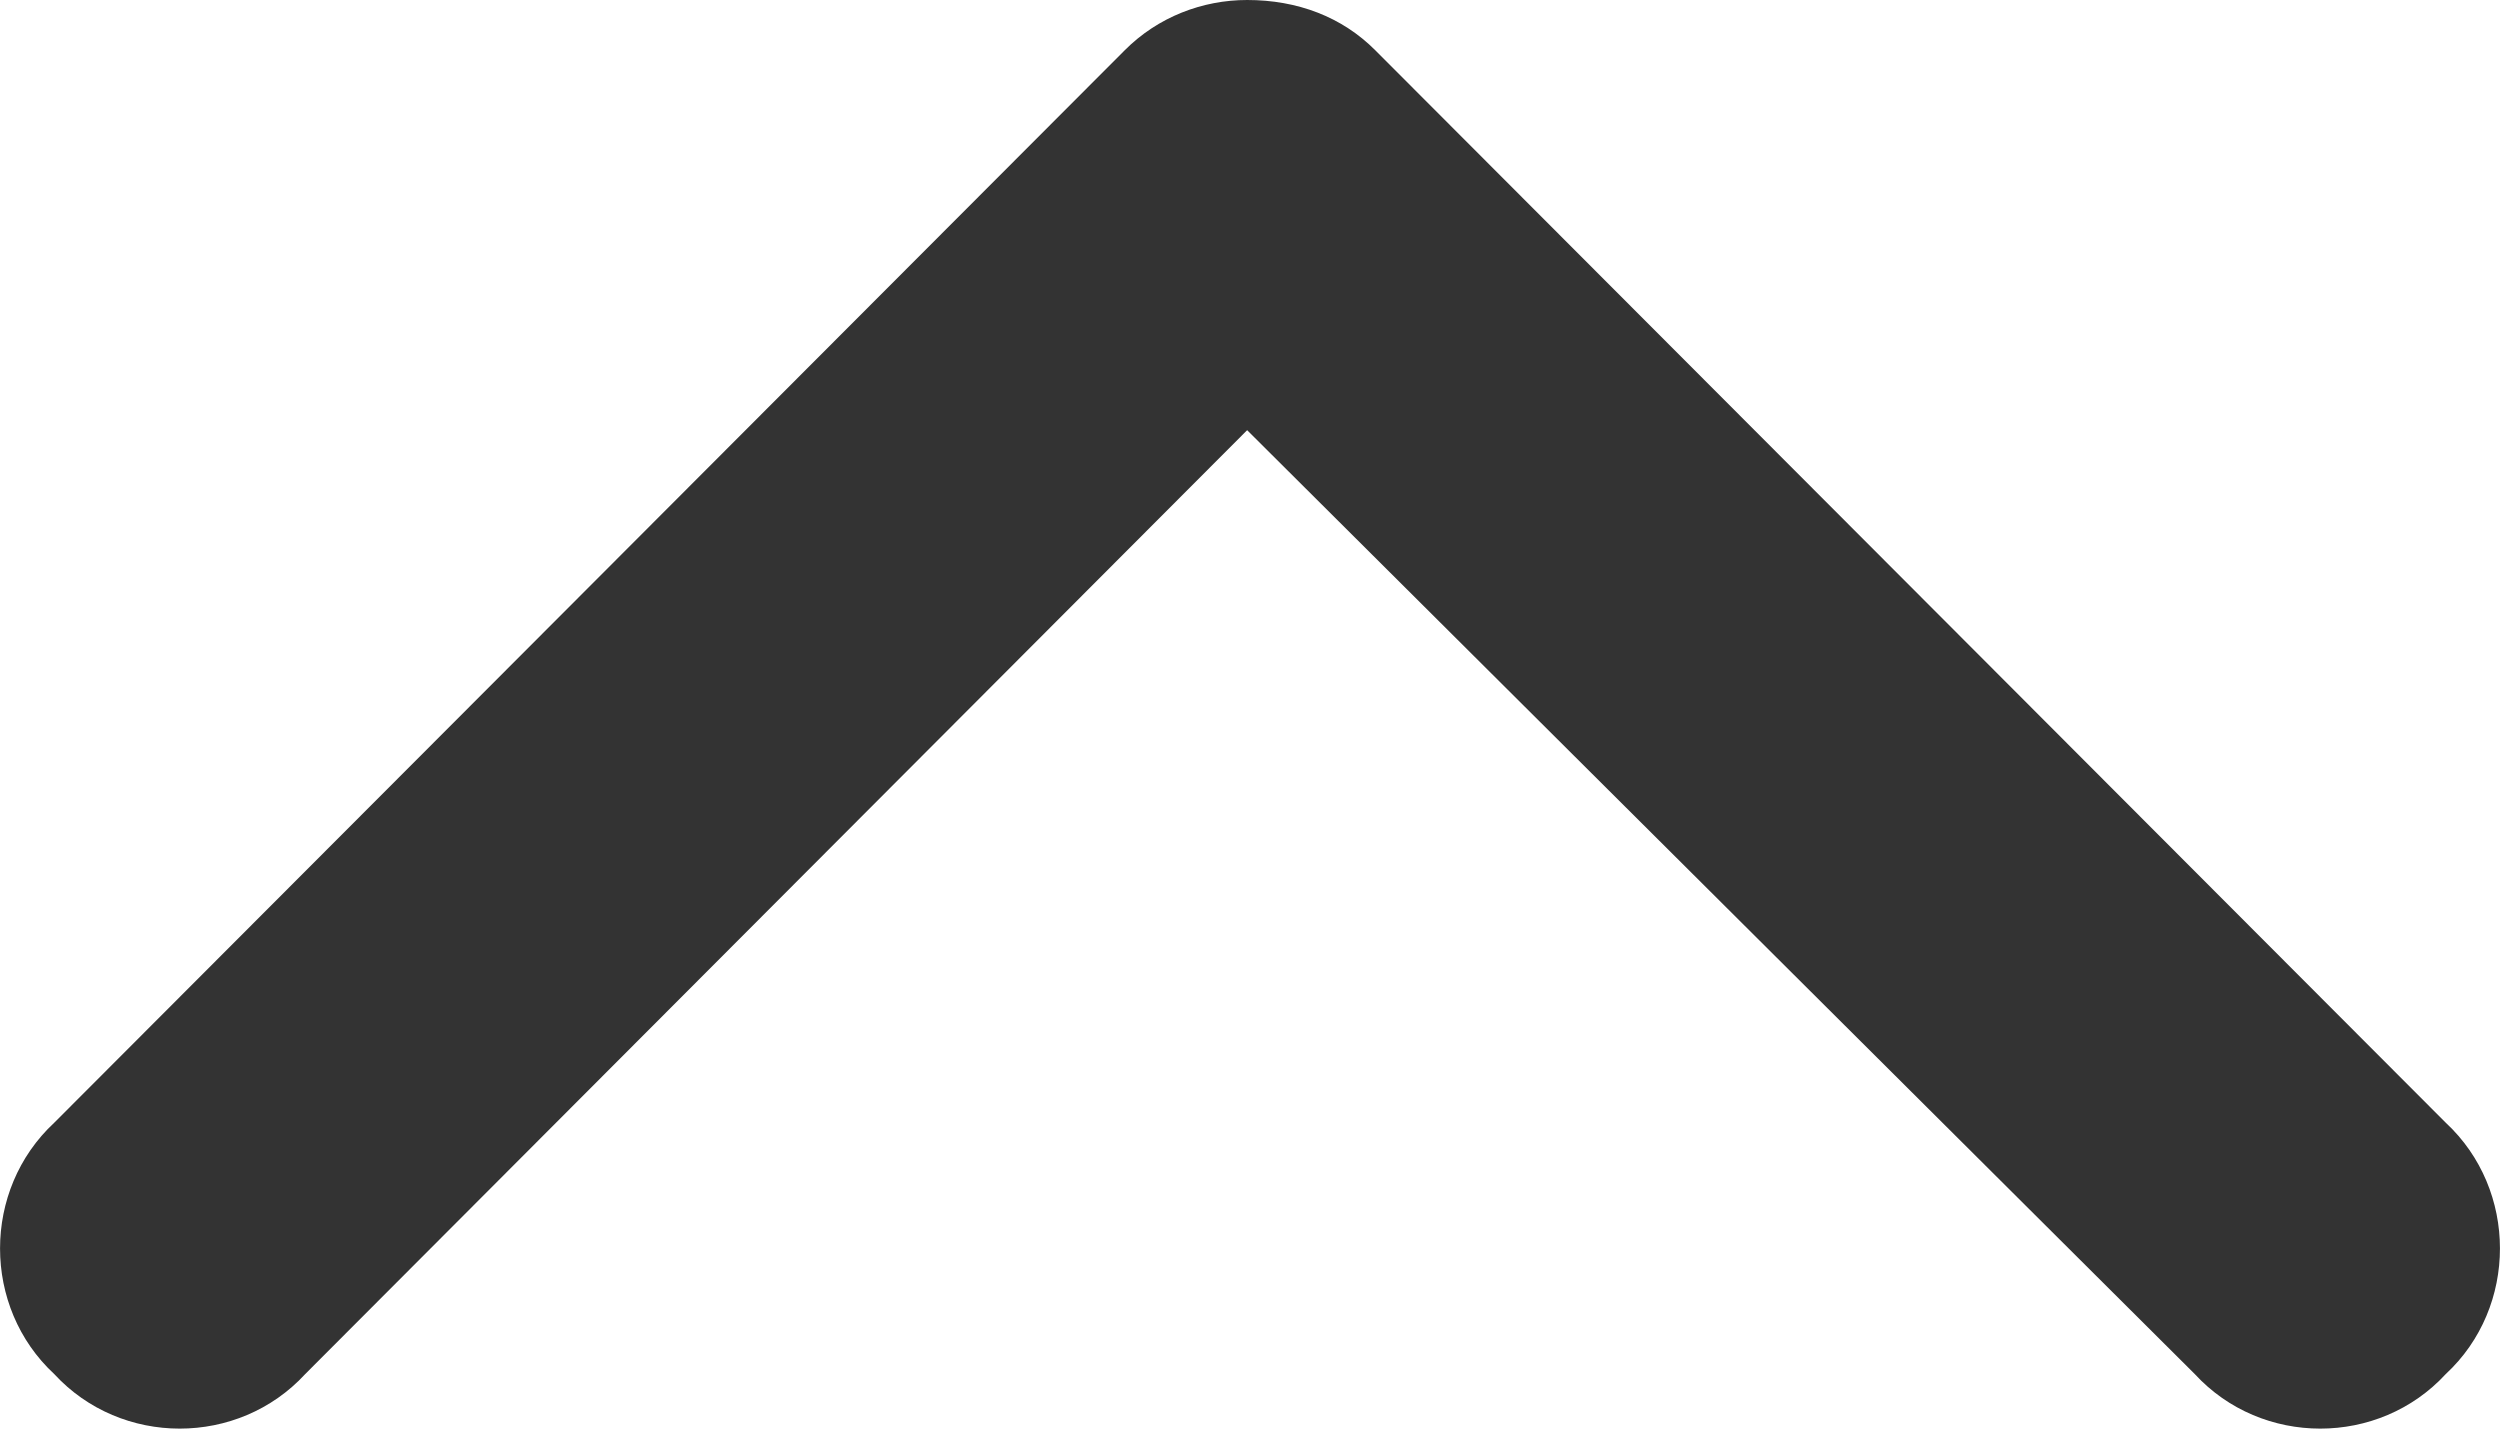 <svg width="14" height="8" viewBox="0 0 14 8" fill="none" xmlns="http://www.w3.org/2000/svg">
<path d="M6.984 6.13324e-07C7.265 5.88764e-07 7.515 0.094 7.702 0.282L13.696 6.287C14.101 6.663 14.101 7.32 13.696 7.695C13.321 8.102 12.666 8.102 12.291 7.695L6.984 2.409L1.709 7.695C1.334 8.102 0.679 8.102 0.304 7.695C-0.101 7.32 -0.101 6.663 0.304 6.287L6.298 0.282C6.485 0.094 6.735 6.35155e-07 6.984 6.13324e-07Z" fill="#333333"/>
</svg>
